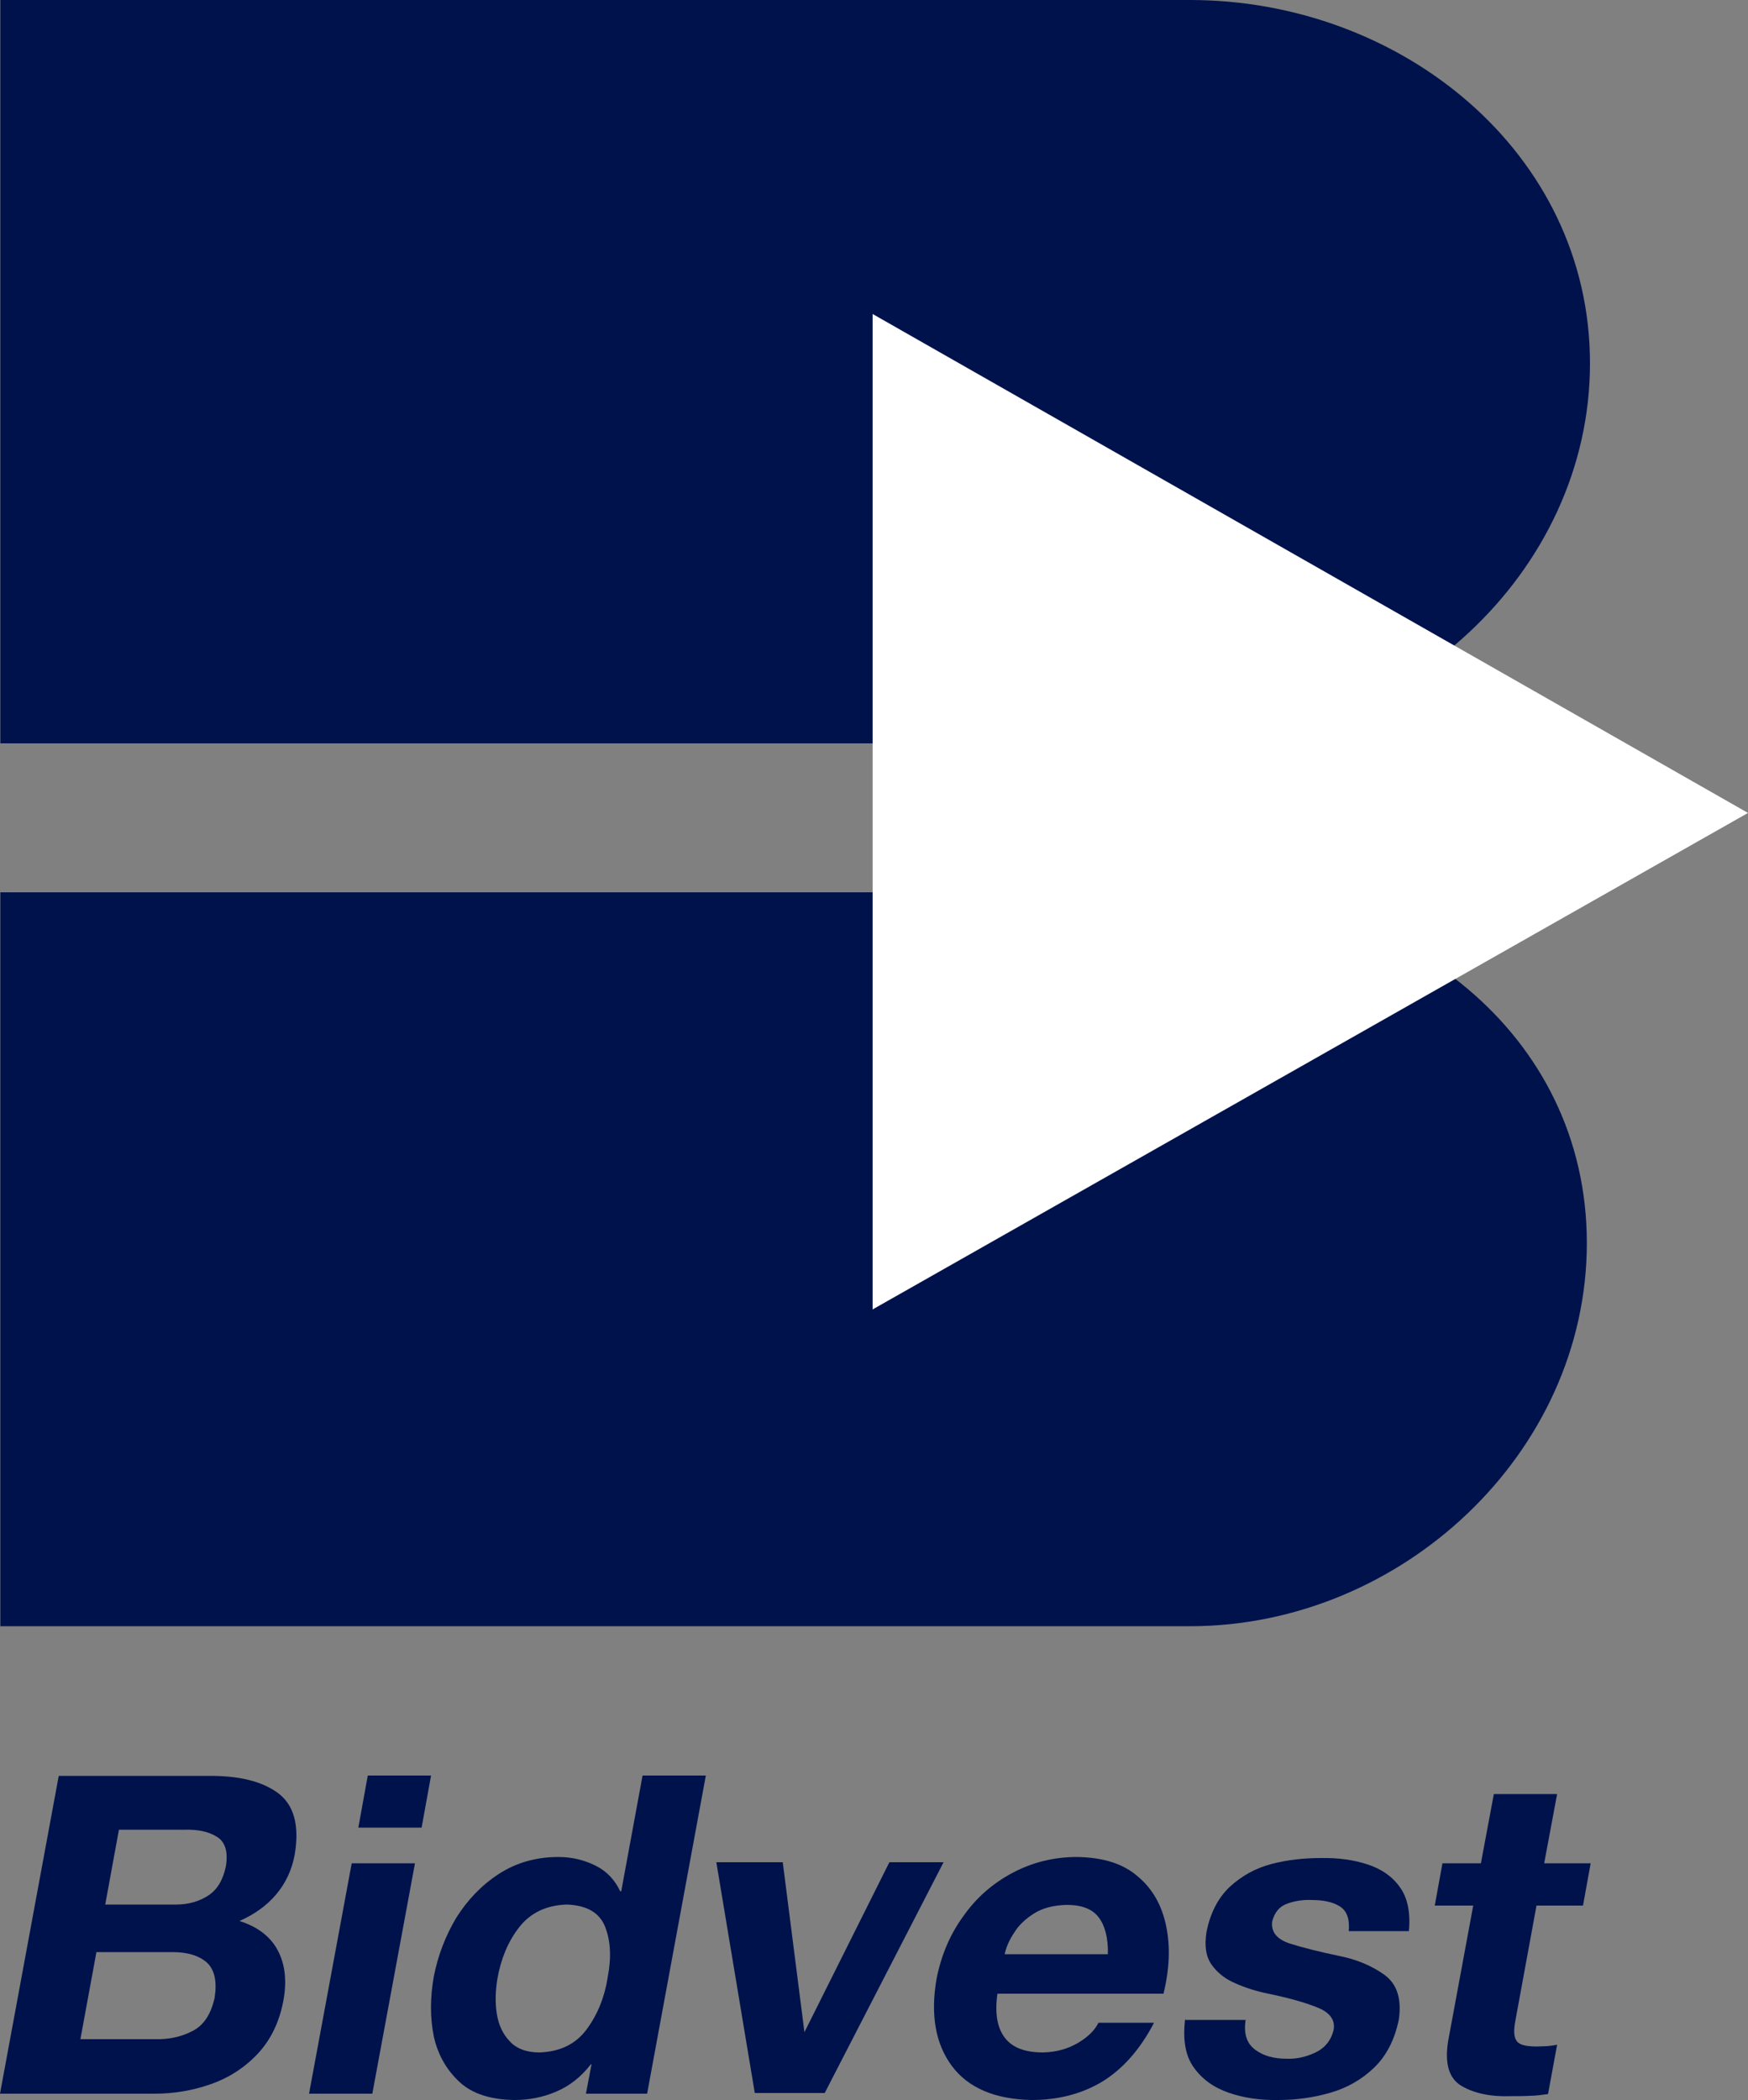 <?xml version="1.0" encoding="UTF-8"?>
<svg id="svg21403" xmlns="http://www.w3.org/2000/svg" xmlns:svg="http://www.w3.org/2000/svg" xmlns:rdf="http://www.w3.org/1999/02/22-rdf-syntax-ns#" xmlns:dc="http://purl.org/dc/elements/1.1/" xmlns:cc="http://creativecommons.org/ns#" version="1.1" viewBox="0 0 500 600.6">
  <rect x="0" y="0" width="500" height="600.6" fill="#808080" stroke="none"/>
  <defs>
    <style>
      .cls-1 {
        fill: #00124c;
      }

      .cls-1, .cls-2 {
        fill-rule: evenodd;
        stroke-width: 0px;
      }

      .cls-2 {
        fill: #fff;
      }
    </style>
  </defs>
  <g id="g21411">
    <g id="g21547">
      <g id="g21549">
        <g id="g21555">
          <path id="path21557" class="cls-1" d="M34,523.3h18.8c3.7-.1,6.8.5,9.2,2,2.4,1.4,3.3,4.3,2.6,8.5-.8,3.8-2.4,6.6-5,8.3-2.6,1.7-5.7,2.6-9.2,2.6h-20.3l3.9-21.3ZM0,598.8h44.1c5.6,0,11-.9,16.1-2.7,5.2-1.8,9.7-4.7,13.4-8.6,3.7-3.9,6.2-8.9,7.4-15,1.1-5.7.6-10.6-1.5-14.6-2.1-4-5.7-6.8-11-8.5,4.3-1.9,7.8-4.4,10.5-7.6s4.5-7,5.3-11.4c1.4-8.3-.2-14.2-4.8-17.6-4.6-3.4-11.3-5-20.1-4.9H16.8L0,598.8ZM27.5,558.3h21.8c4.4,0,7.6,1,9.9,3,2.2,2.1,2.9,5.4,2.2,10-1,4.6-3,7.8-6.2,9.5-3.2,1.7-6.8,2.5-10.8,2.4h-21.4s4.6-25,4.6-25Z"/>
        </g>
        <g id="g21559">
          <path id="path21561" class="cls-1" d="M123.3,507.8h-18.1l-2.7,14.9h18.1l2.7-14.9ZM88.4,598.8h18.1l12.2-65.9h-18.1l-12.2,65.9Z"/>
        </g>
        <g id="g21563">
          <path id="path21565" class="cls-1" d="M173.8,565.7c-.9,5.6-2.9,10.5-6,14.7-3.1,4.2-7.6,6.4-13.5,6.6-3.7,0-6.6-1.1-8.5-3.2-2-2.1-3.2-4.7-3.7-7.9-.5-3.2-.4-6.6.2-10.1,1-5.6,3-10.5,6.2-14.6,3.2-4.1,7.7-6.3,13.6-6.5,5.7.2,9.4,2.3,11,6.4,1.6,4.1,1.8,8.9.7,14.5M167.9,598.8h17.2l16.8-91h-18.1l-6.1,33.1h-.3c-1.5-3.2-3.8-5.7-7-7.3-3.2-1.6-6.7-2.5-10.7-2.5-6.5,0-12.2,1.7-17.1,4.9-4.9,3.2-8.9,7.4-12.1,12.5-3.1,5.2-5.2,10.7-6.4,16.7-1.1,6.2-1.1,11.9,0,17.3,1.2,5.3,3.7,9.6,7.4,13s9,5,15.6,5.1c4.3,0,8.3-.8,12-2.4,3.8-1.6,7.1-4.2,9.9-7.8h.2s-1.6,8.4-1.6,8.4Z"/>
        </g>
        <g id="g21567">
          <path id="path21569" class="cls-1" d="M287.4,558.8c.4-1.8,1.2-3.8,2.6-5.9,1.3-2.2,3.2-4,5.7-5.6,2.5-1.6,5.6-2.4,9.4-2.5,4.4,0,7.4,1.2,9.2,3.6,1.8,2.4,2.7,5.9,2.6,10.5h-29.5ZM332.8,570.2c1.7-6.9,2-13.3.8-19.2-1.2-5.9-3.8-10.7-8.1-14.3-4.2-3.7-10-5.5-17.5-5.6-6.7,0-12.9,1.6-18.5,4.6-5.6,3-10.3,7.1-14,12.4-3.8,5.2-6.3,11.2-7.6,17.8-1.8,10.4-.3,18.7,4.4,25,4.7,6.3,12.4,9.5,22.8,9.7,7.5,0,14.2-1.7,20.1-5.2,5.9-3.6,10.9-9.2,14.9-16.9h-15.9c-1,2.1-3,4.1-5.9,5.8s-6.2,2.6-9.9,2.7c-5.1,0-8.7-1.3-10.9-4.1s-3-6.9-2.2-12.7c0,0,47.6,0,47.6,0Z"/>
        </g>
        <g id="g21571">
          <path id="path21573" class="cls-1" d="M339,577.4c-.7,5.8,0,10.4,2.4,13.8,2.4,3.4,5.7,5.8,10,7.3,4.3,1.5,9.1,2.2,14.3,2.1,5.1,0,10.1-.7,14.9-2.1,4.8-1.4,9-3.8,12.5-7.2,3.5-3.4,5.8-7.9,7-13.6.9-6-.5-10.3-4.1-12.9-3.6-2.6-8.1-4.5-13.4-5.5-5.2-1.1-9.7-2.2-13.5-3.4s-5.6-3.3-5.2-6.4c.7-2.6,2.1-4.3,4.4-5.1,2.3-.8,4.6-1.1,6.8-1,3.3,0,6,.5,8.1,1.8,2.1,1.3,2.9,3.7,2.6,7.1h17.2c.5-5.4-.4-9.6-2.6-12.6-2.2-3.1-5.3-5.2-9.3-6.5-4-1.3-8.4-1.9-13.3-1.8-4.8,0-9.5.5-14.1,1.7-4.6,1.2-8.5,3.4-11.9,6.5-3.3,3.1-5.6,7.4-6.7,13-.6,3.8-.2,6.9,1.4,9.2,1.6,2.3,3.8,4.1,6.8,5.4,2.9,1.3,6.1,2.3,9.5,3,6.3,1.3,11.1,2.7,14.4,4.1,3.3,1.4,4.7,3.5,4.3,6.1-.7,3.1-2.5,5.3-5.2,6.6-2.7,1.3-5.5,1.9-8.2,1.8-3.7,0-6.7-.8-9.1-2.6s-3.3-4.6-2.7-8.5h-17.2Z"/>
        </g>
        <g id="g21575">
          <path id="path21577" class="cls-1" d="M445.4,513.1h-18.1l-3.7,19.8h-11l-2.2,12.1h11l-7.2,38.9c-1,6.4.3,10.6,3.9,12.7,3.6,2.1,8.3,3.1,14,2.9,1.8,0,3.7,0,5.5-.1,1.9,0,3.6-.3,5.2-.5l2.6-14.1c-1,.2-1.9.3-2.9.4-.9,0-1.9.1-2.8.1-3,0-5-.4-5.8-1.5-.9-1.1-1-3.1-.4-6.1l6-32.7h13.3l2.2-12.1h-13.3l3.7-19.8Z"/>
        </g>
        <g id="g21579">
          <path id="path21581" class="cls-1" d="M340.4,255.2c60.3,0,113.5,40.1,113.5,100.3s-53.2,109.6-113.5,109.6H.1v-209.9h340.2Z"/>
        </g>
        <g id="g21583">
          <path id="path21585" class="cls-1" d="M340.4,0c60.3,0,114.4,43.6,114.4,103.9s-54.1,108.7-114.4,108.7H.1V0h340.2Z"/>
        </g>
        <g id="g21587">
          <path id="path21589" class="cls-2" d="M249.6,149.8v-60l250.4,142.7-250.4,142v-224.8Z"/>
        </g>
        <g id="g21591">
          <path id="path21593" class="cls-1" d="M235.9,598.6l34-66h-15.5l-24.3,48.6-6.2-48.6h-19l11,66h20.2Z"/>
        </g>
      </g>
    </g>
  </g>
</svg>